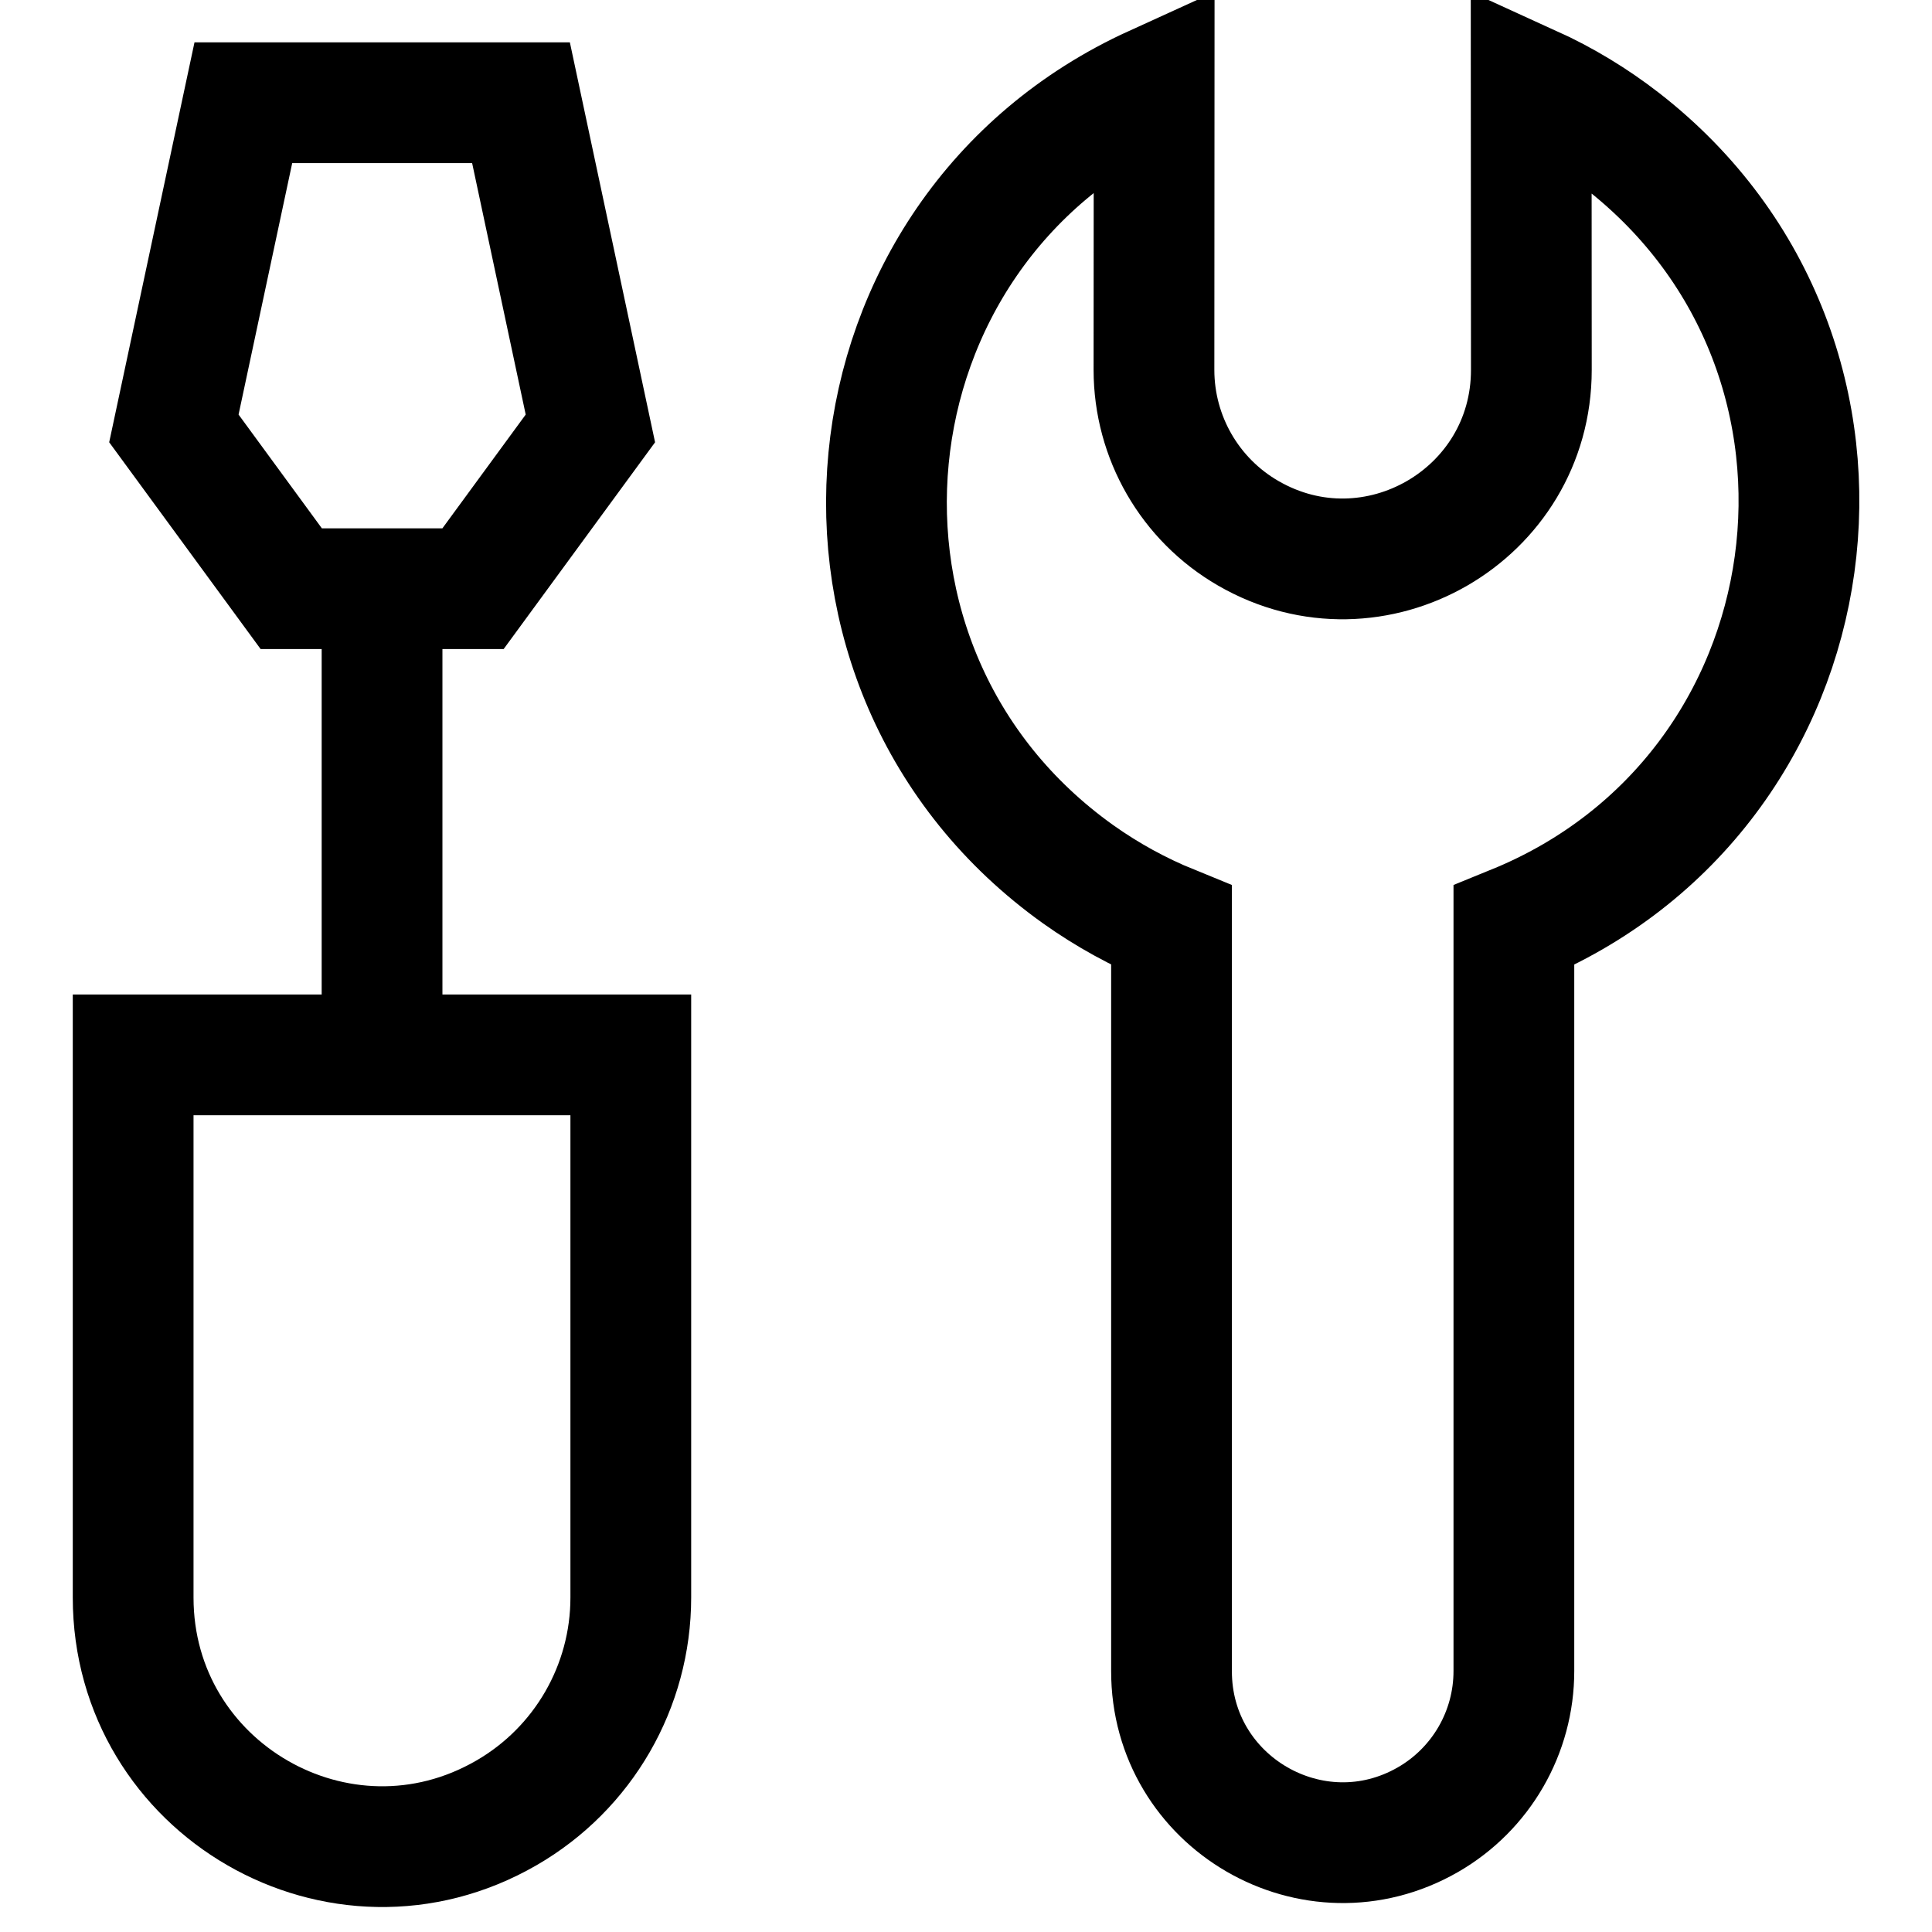 <svg width="24" height="24" viewBox="0 0 24 24" fill="none" xmlns="http://www.w3.org/2000/svg">
<g clip-path="url(#clip0_14_2113)">
<path d="M7.836 13.104H1.654V19.845C1.654 22.224 4.23 23.711 6.29 22.521C7.247 21.969 7.836 20.949 7.836 19.845V13.104Z" stroke="black" stroke-width="1.5"/>
<path d="M4.746 12.998V7.327" stroke="black" stroke-width="1.5"/>
<path d="M5.876 7.313H3.618L2.16 5.322L3.023 1.276H6.472L7.334 5.322L5.876 7.313Z" stroke="black" stroke-width="1.5"/>
<path d="M14.335 4.595L14.337 1.066C10.358 2.879 9.834 8.321 13.394 10.861C13.754 11.117 14.143 11.331 14.553 11.498V20.756C14.549 22.393 16.319 23.42 17.738 22.605C18.4 22.224 18.807 21.519 18.806 20.756V11.498C22.857 9.849 23.605 4.433 20.151 1.748C19.802 1.477 19.423 1.248 19.021 1.065L19.023 4.595C19.023 6.4 17.07 7.528 15.507 6.625C14.782 6.207 14.335 5.433 14.335 4.595Z" stroke="black" stroke-width="1.5"/>
</g>
<defs>
<clipPath id="clip0_14_2113">
<rect width="24" height="24" fill="white"/>
</clipPath>
</defs>
</svg>
